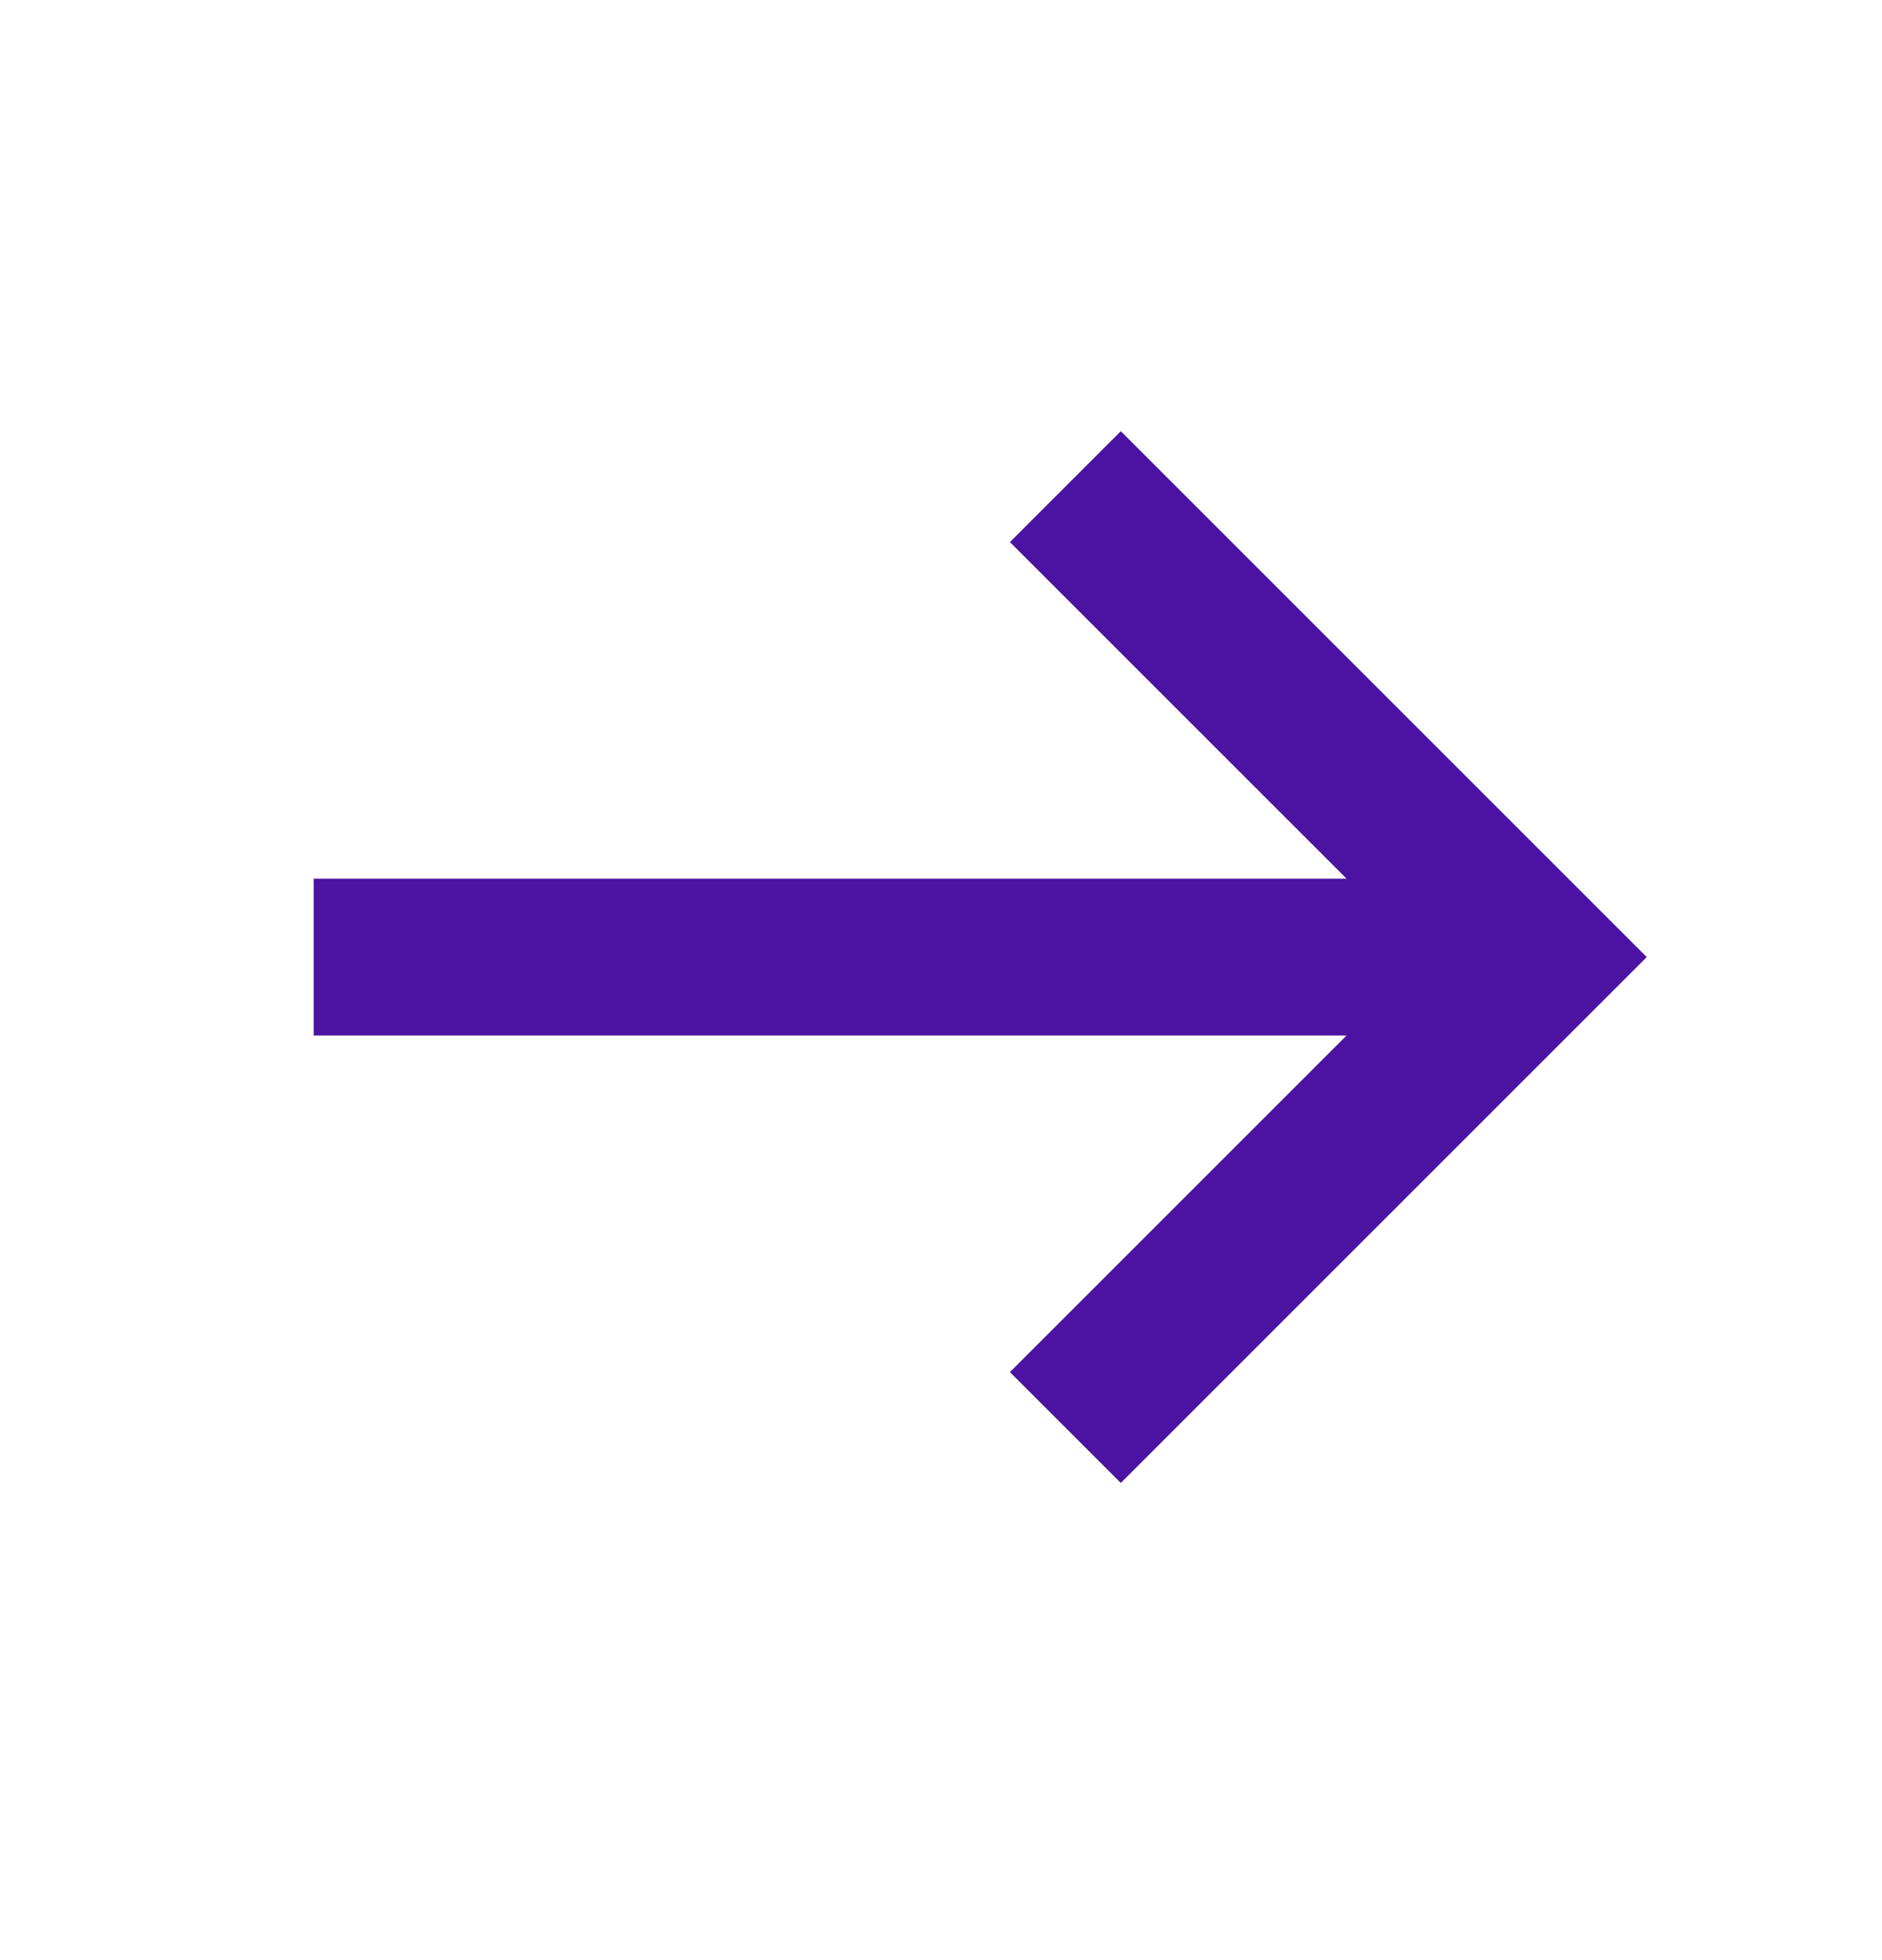 <svg width="24" height="25" viewBox="0 0 24 25" fill="none" xmlns="http://www.w3.org/2000/svg">
<g id="24p/Arrow Right">
<path id="Combined Shape" d="M14.293 5.5L12.879 6.914L17.172 11.207L4 11.207V13.207L17.172 13.207L12.879 17.5L14.293 18.914L21 12.207L14.293 5.5Z" fill="#4C12A1"/>
</g>
</svg>
